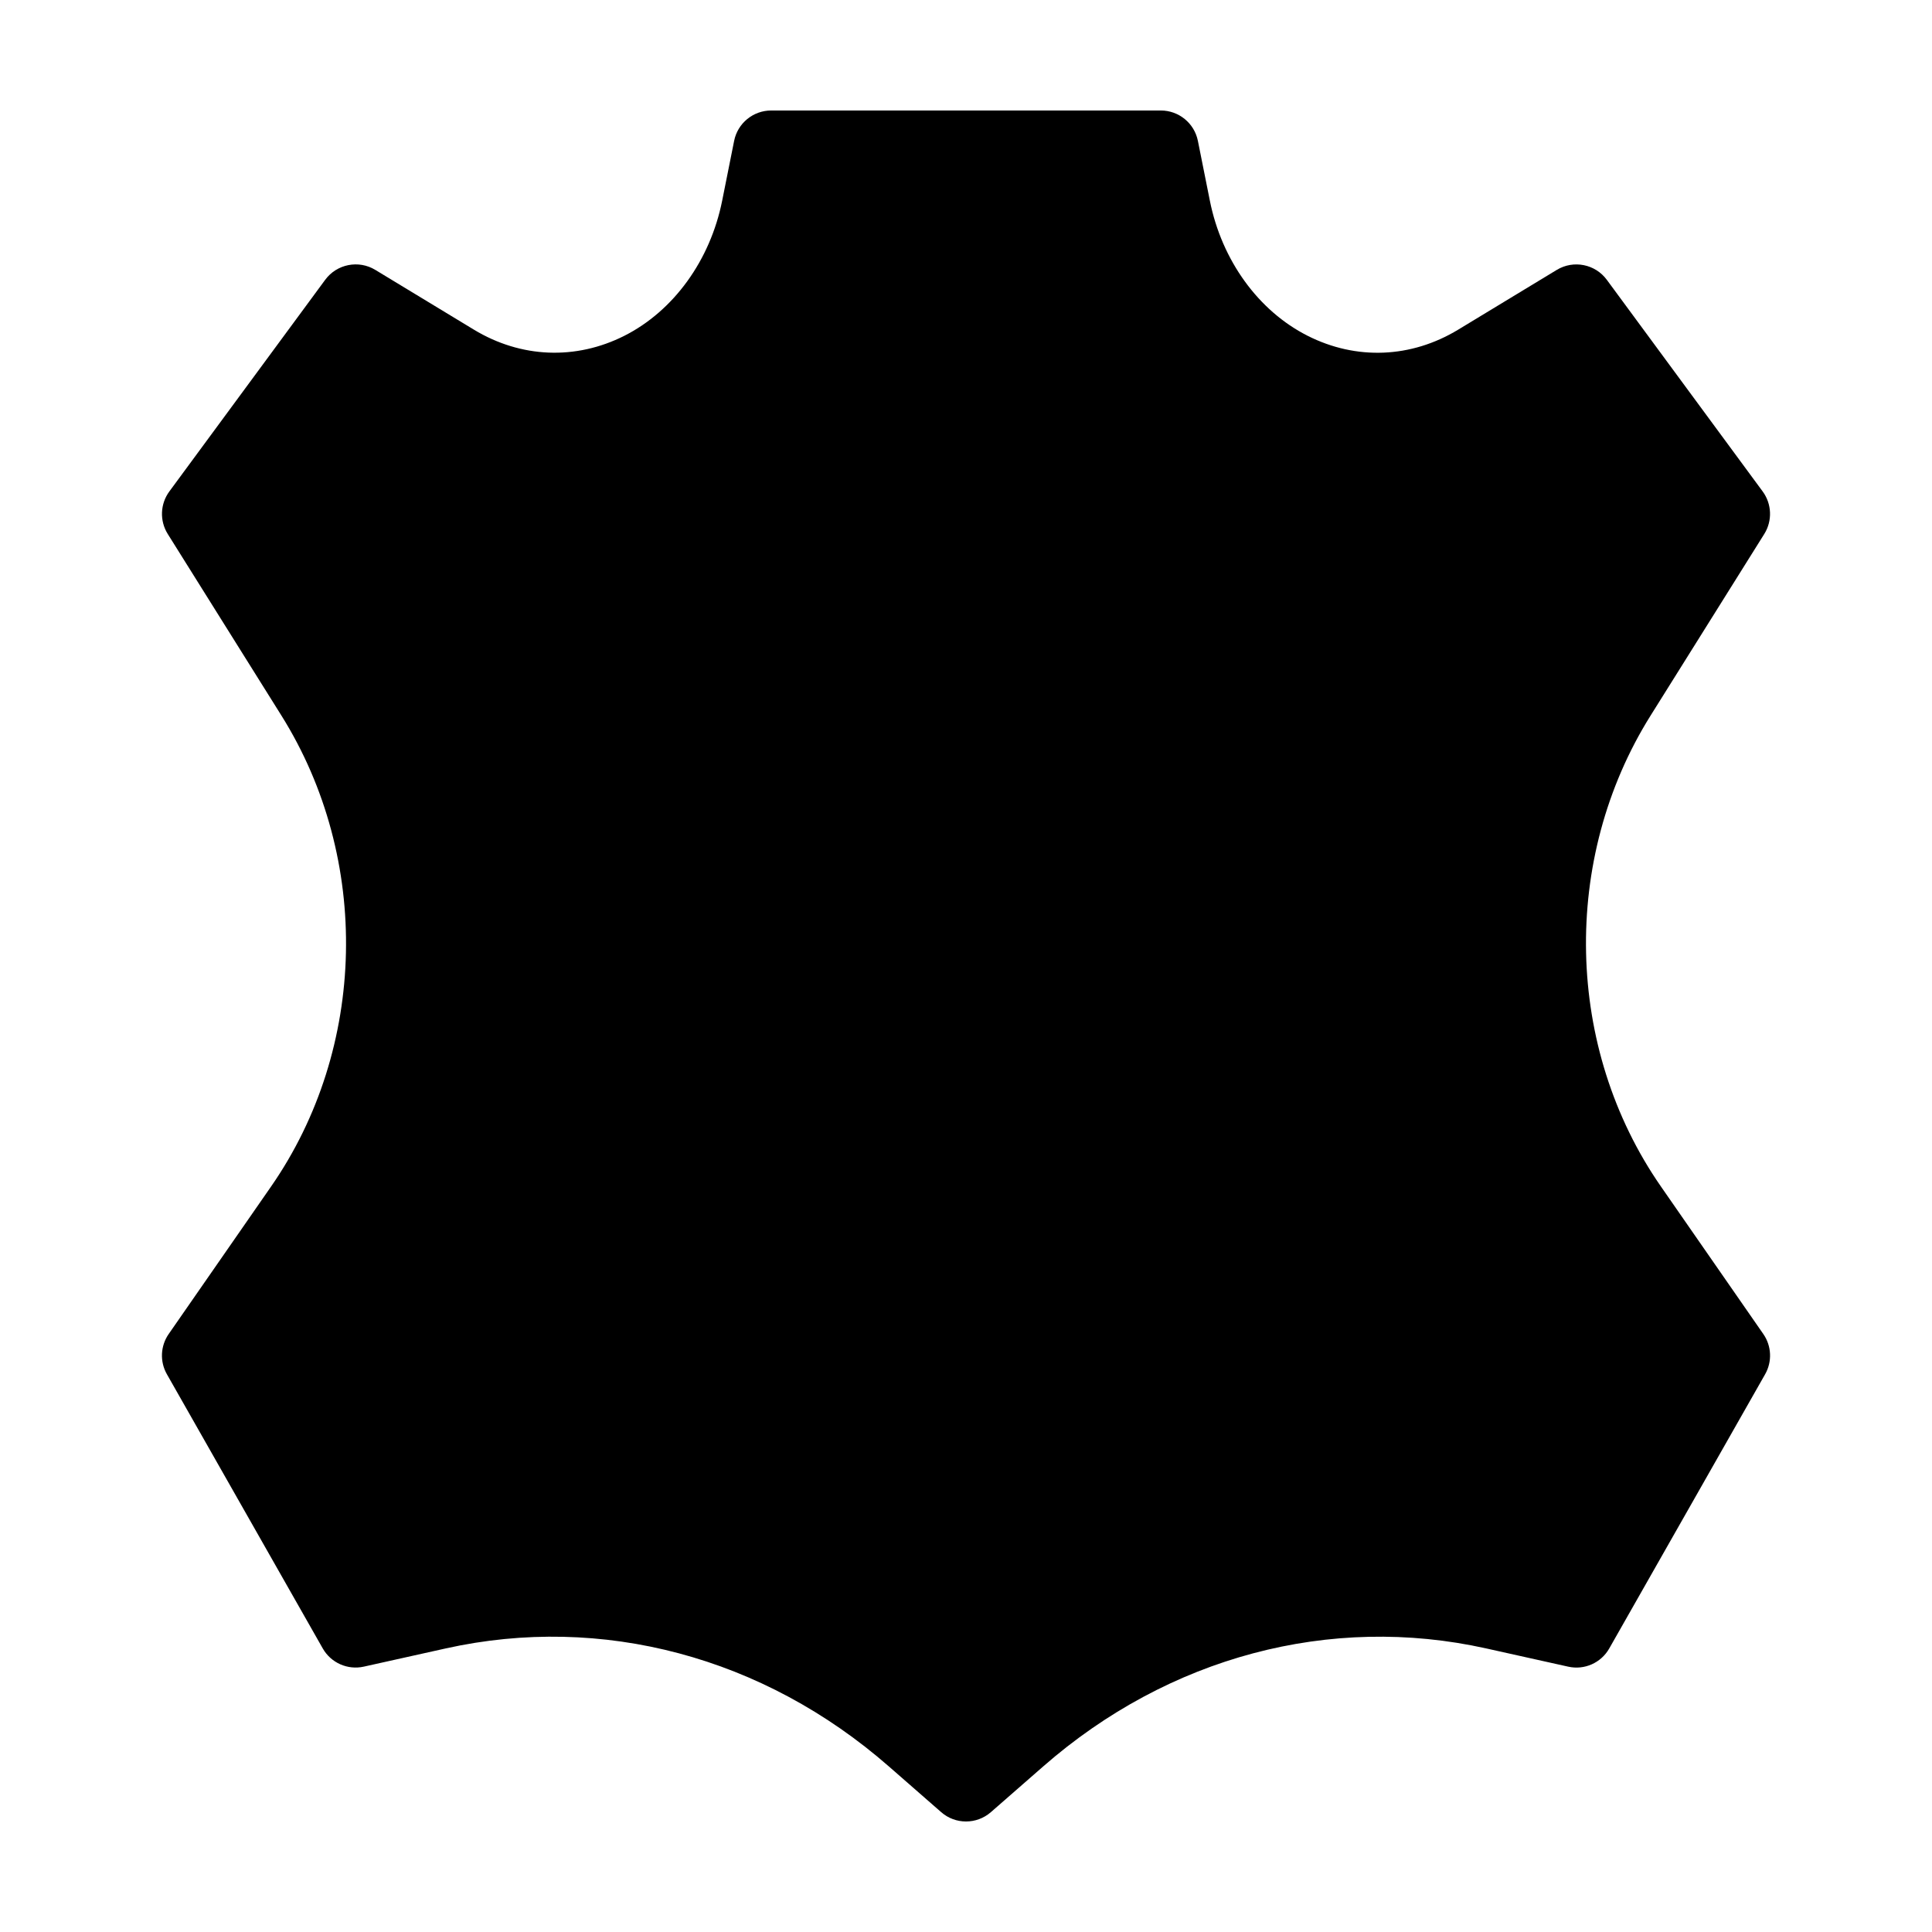 <?xml version="1.0" encoding="UTF-8"?>
<!-- Uploaded to: SVG Repo, www.svgrepo.com, Generator: SVG Repo Mixer Tools -->
<svg fill="#000000" width="800px" height="800px" version="1.1" viewBox="144 144 512 512" xmlns="http://www.w3.org/2000/svg">
 <path d="m584.16 458.43c-25.438-36.648-26.535-86.801-2.734-124.8l30.129-48.125c2.18-3.488 2.004-7.957-0.43-11.27l-41.297-56.078c-3.078-4.18-8.836-5.316-13.27-2.629l-26.133 15.84c-12.449 7.543-26.973 8.141-39.871 1.629-13.074-6.606-22.766-19.992-25.93-35.82l-3.168-15.836c-0.934-4.688-5.055-8.059-9.828-8.059h-103.25c-4.777 0-8.898 3.371-9.828 8.062l-3.164 15.824c-3.168 15.828-12.863 29.215-25.926 35.82-12.898 6.504-27.426 5.91-39.875-1.629l-26.133-15.84c-4.422-2.684-10.191-1.551-13.27 2.629l-41.301 56.086c-2.438 3.316-2.613 7.777-0.43 11.27l30.129 48.125c23.801 38.004 22.703 88.156-2.734 124.8l-27.137 39.094c-2.203 3.168-2.387 7.316-0.473 10.672l41.293 72.648c2.172 3.828 6.59 5.789 10.891 4.832l21.73-4.832c41.363-9.176 84.152 2.207 117.4 31.27l13.852 12.105c1.891 1.668 4.242 2.492 6.602 2.492s4.711-0.828 6.602-2.481l13.852-12.105c33.246-29.07 76.035-40.461 117.4-31.277l21.73 4.832c4.301 0.969 8.723-1.004 10.887-4.832l41.297-72.648c1.914-3.356 1.727-7.5-0.473-10.672z"/>
</svg>
